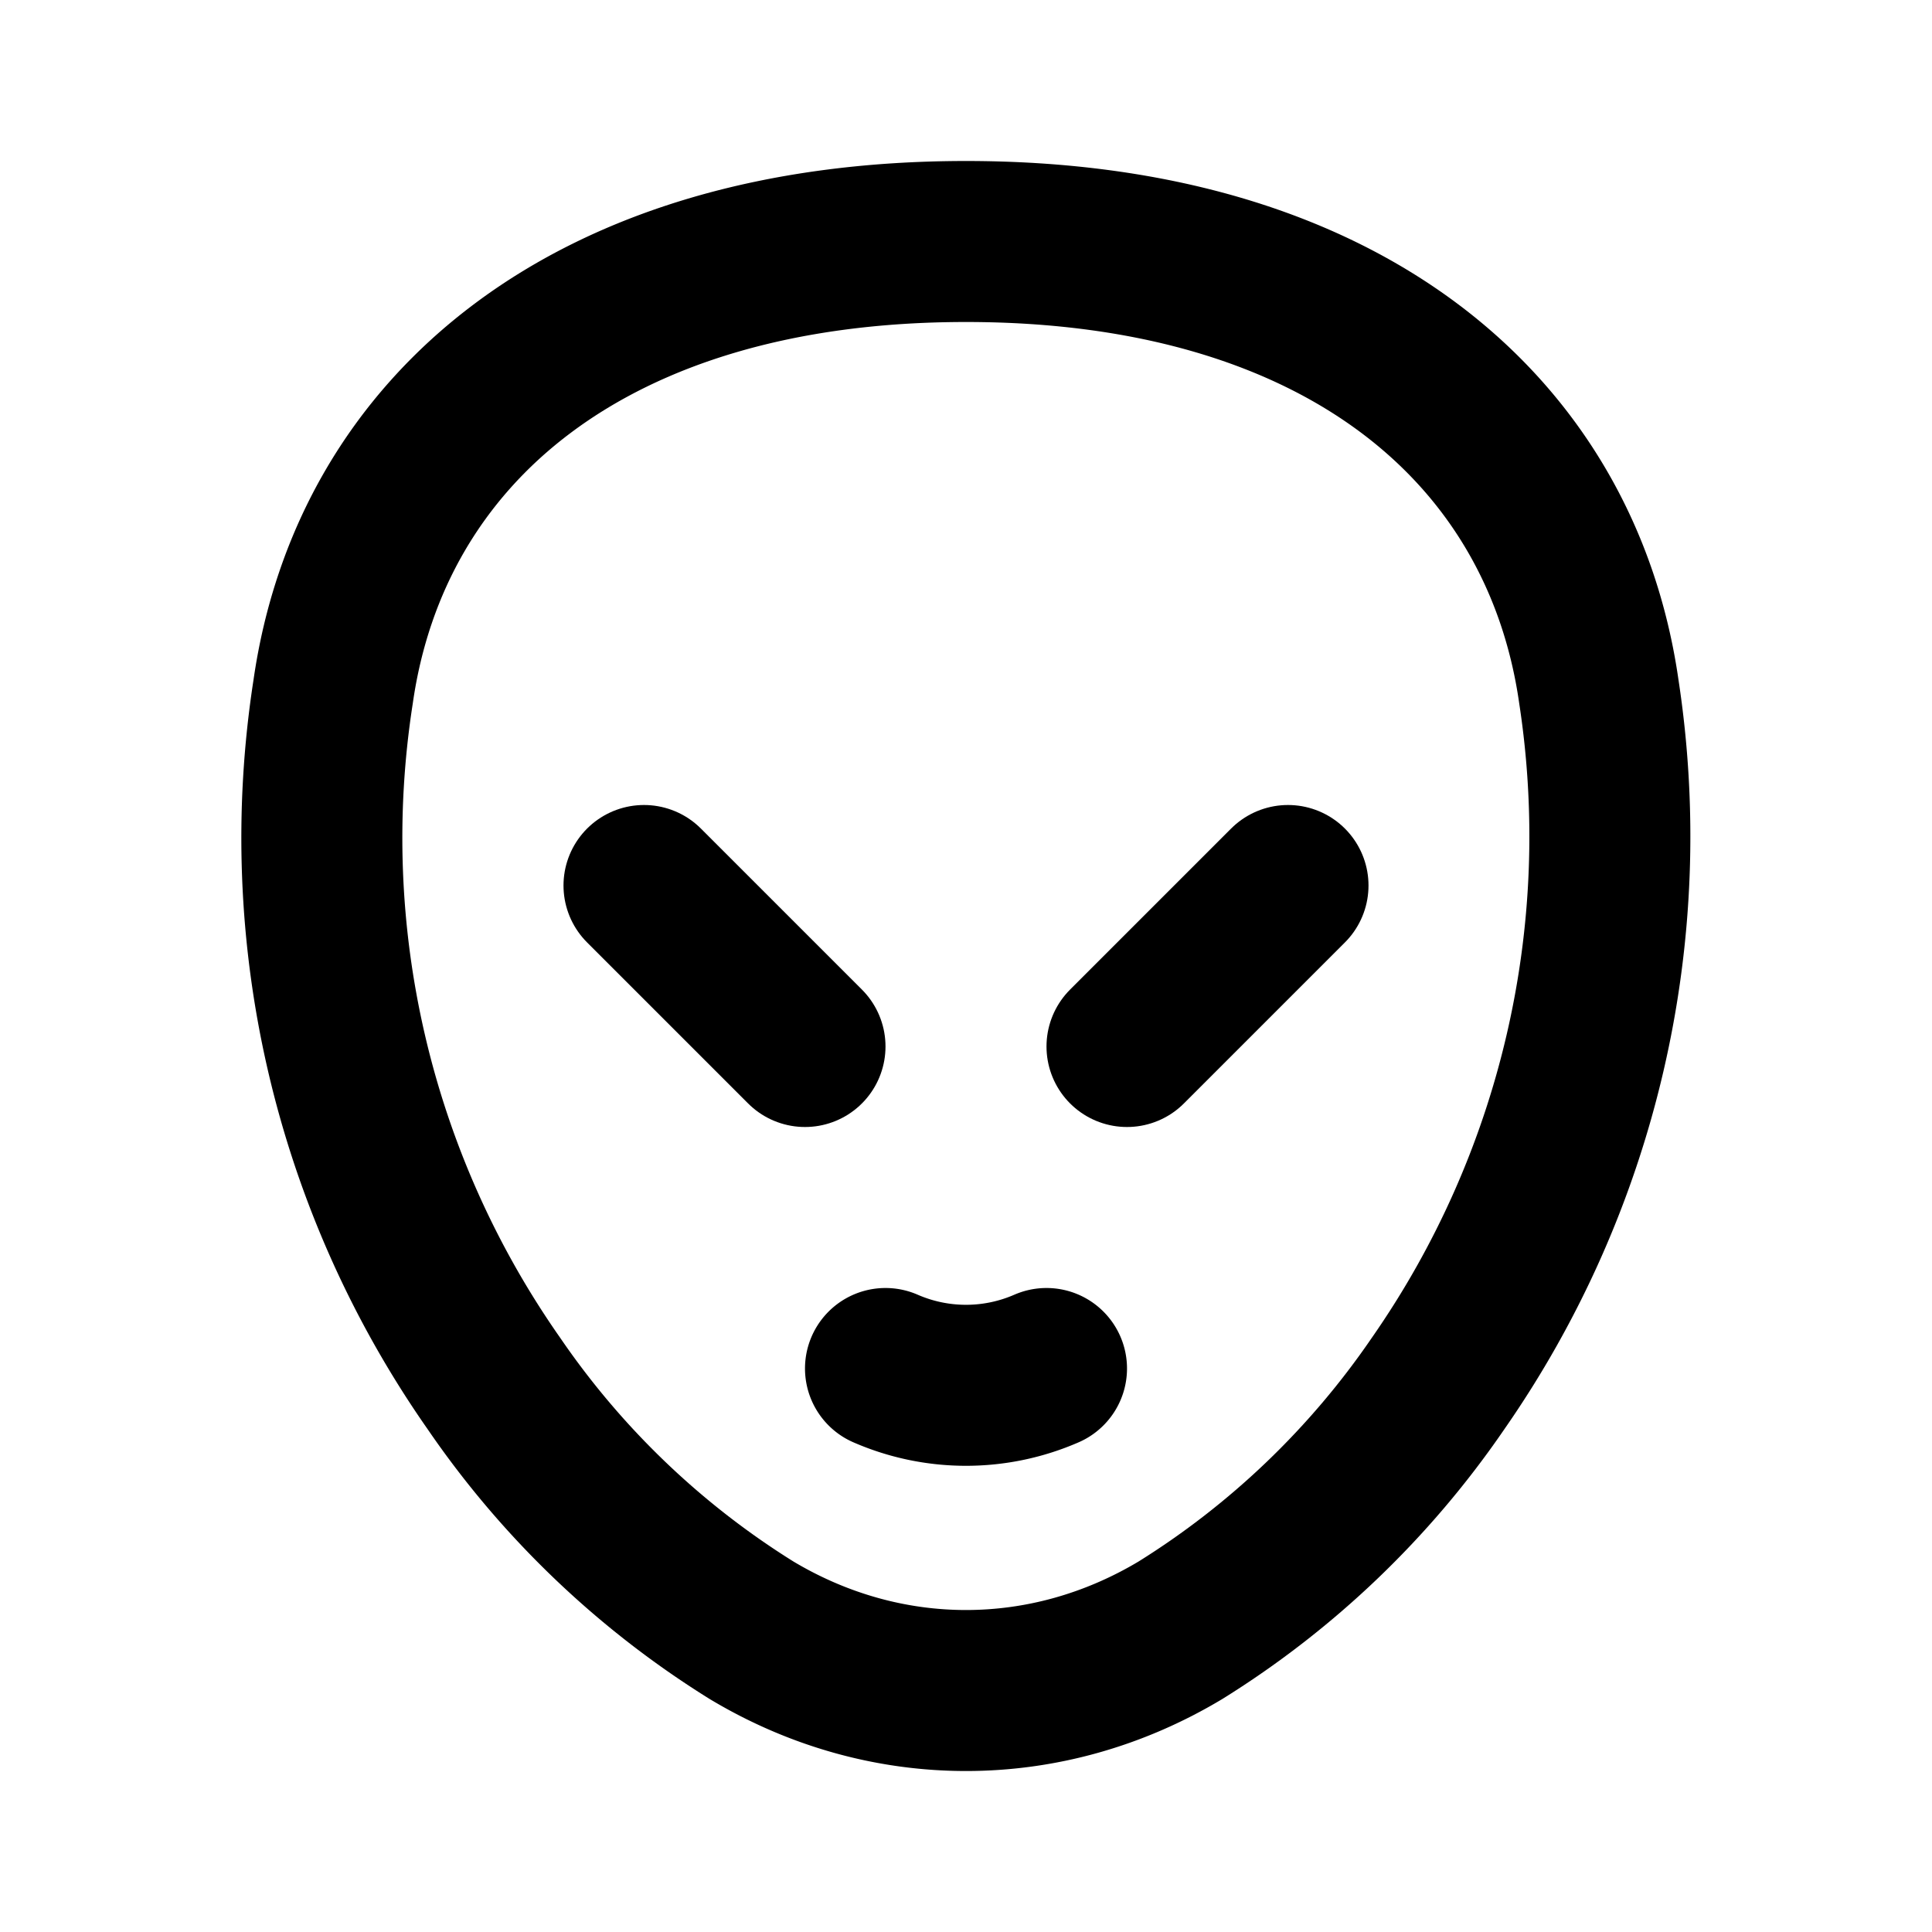 <svg xmlns="http://www.w3.org/2000/svg" class="icon icon-tabler icon-tabler-alien" width="24" height="24" viewBox="0 0 24 24" stroke-width="2" stroke="currentColor" fill="none" stroke-linecap="round" stroke-linejoin="round">
  <path stroke="none" d="M0 0h24v24H0z"/>
  <path d="M11 17a2.5 2.5 0 0 0 2 0" />
  <path d="M12 3C7.336 3 4.604 5.331 4.138 8.595a11.816 11.816 0 0 0 1.998 8.592 10.777 10.777 0 003.199 3.064h0c1.666.999 3.664.999 5.33 0h0a10.777 10.777 0 0 0 3.199 -3.064 11.89 11.89 0 001.998-8.592C19.396 5.33 16.664 3 12 3z" />
  <line x1="8" y1="11" x2="10" y2="13" />
  <line x1="16" y1="11" x2="14" y2="13" />
</svg>


